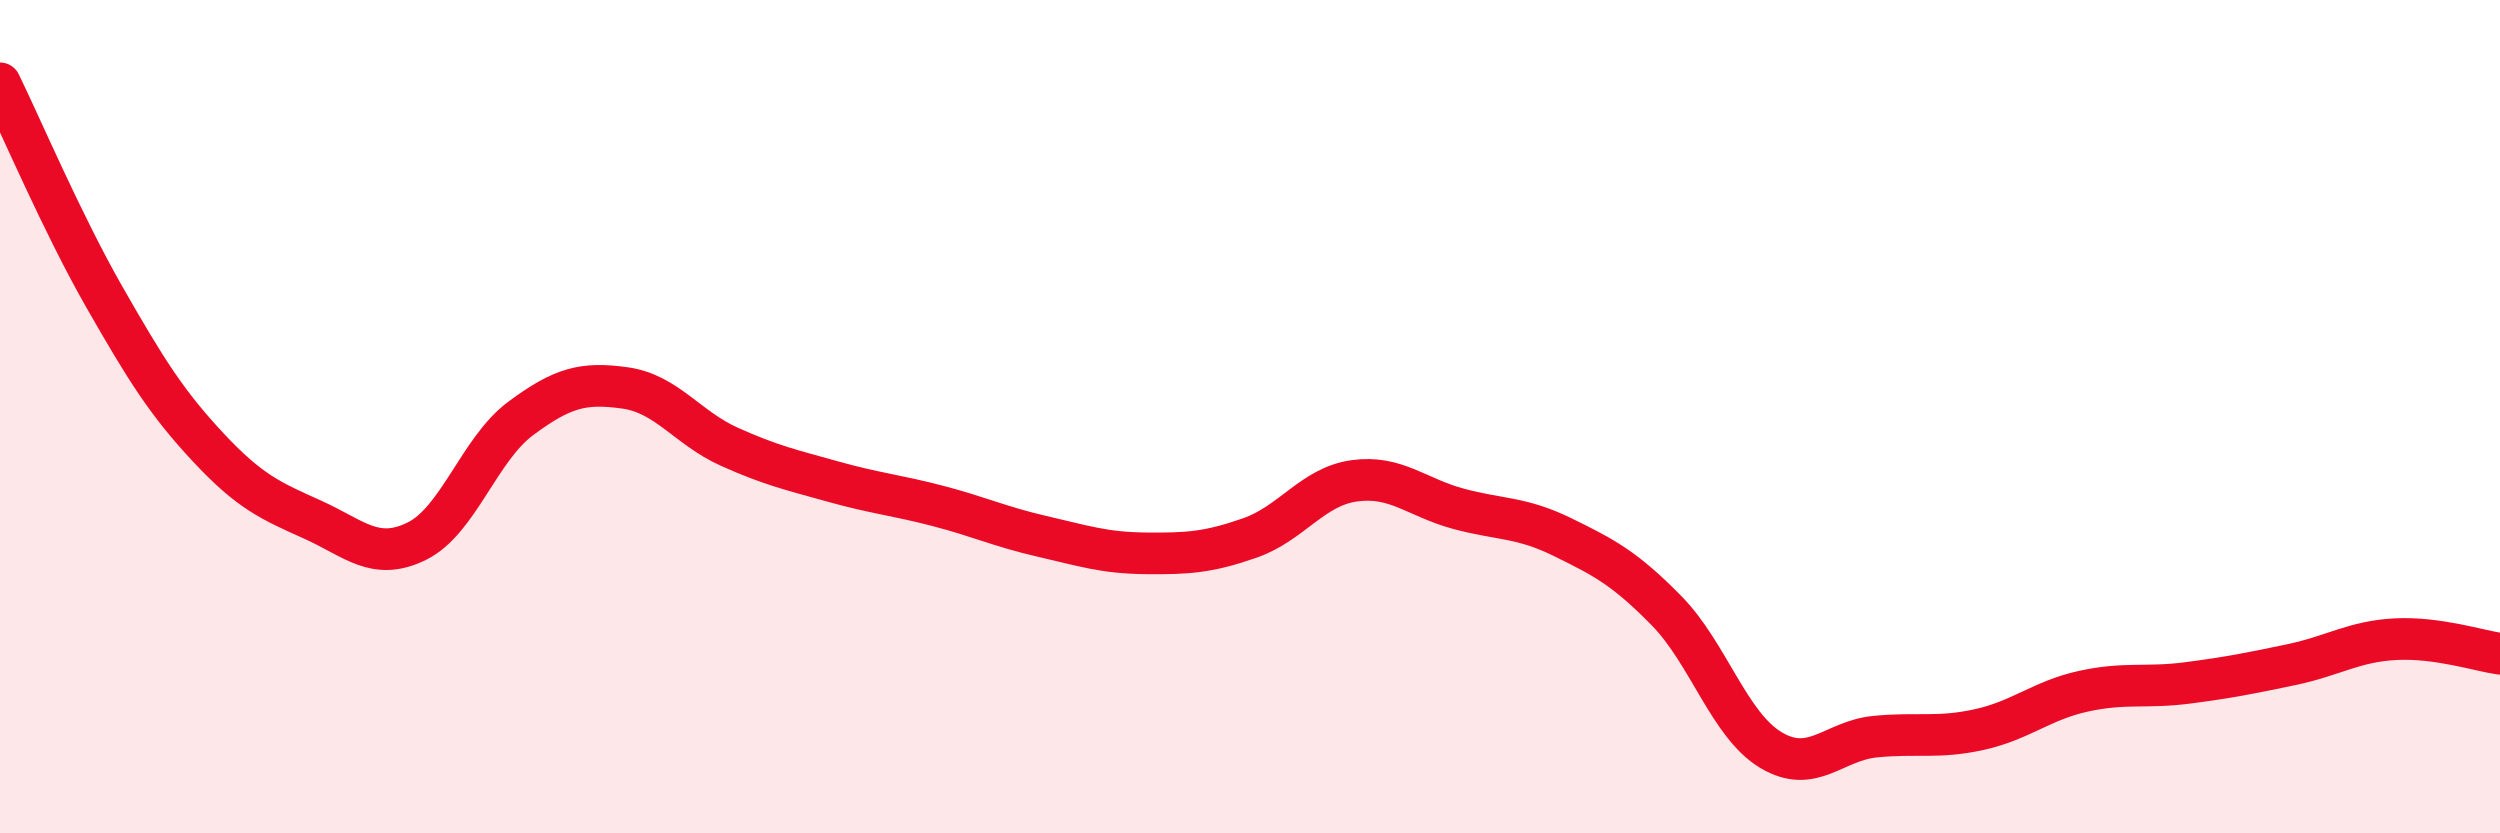 
    <svg width="60" height="20" viewBox="0 0 60 20" xmlns="http://www.w3.org/2000/svg">
      <path
        d="M 0,2 C 0.5,3.02 1.5,5.37 2.5,7.12 C 3.5,8.87 4,9.67 5,10.74 C 6,11.81 6.5,12.02 7.5,12.47 C 8.5,12.92 9,13.48 10,12.99 C 11,12.5 11.5,10.78 12.5,10.04 C 13.5,9.3 14,9.17 15,9.31 C 16,9.45 16.5,10.27 17.5,10.72 C 18.5,11.17 19,11.28 20,11.56 C 21,11.84 21.5,11.88 22.5,12.14 C 23.5,12.4 24,12.64 25,12.87 C 26,13.1 26.5,13.27 27.5,13.28 C 28.5,13.29 29,13.26 30,12.91 C 31,12.56 31.5,11.68 32.5,11.54 C 33.5,11.4 34,11.94 35,12.21 C 36,12.48 36.5,12.4 37.5,12.89 C 38.5,13.38 39,13.64 40,14.66 C 41,15.68 41.5,17.4 42.5,18 C 43.5,18.6 44,17.78 45,17.68 C 46,17.58 46.5,17.73 47.5,17.51 C 48.5,17.29 49,16.81 50,16.59 C 51,16.37 51.5,16.52 52.5,16.39 C 53.5,16.26 54,16.16 55,15.95 C 56,15.74 56.5,15.39 57.5,15.34 C 58.5,15.29 59.5,15.62 60,15.69L60 20L0 20Z"
        fill="#EB0A25"
        opacity="0.1"
        stroke-linecap="round"
        stroke-linejoin="round"
      />
      <path
        d="M 0,2 C 0.5,3.02 1.5,5.37 2.5,7.12 C 3.5,8.87 4,9.67 5,10.74 C 6,11.81 6.5,12.02 7.5,12.47 C 8.5,12.92 9,13.48 10,12.99 C 11,12.5 11.5,10.78 12.5,10.04 C 13.5,9.3 14,9.17 15,9.31 C 16,9.45 16.5,10.27 17.5,10.72 C 18.5,11.17 19,11.28 20,11.56 C 21,11.84 21.5,11.88 22.5,12.14 C 23.5,12.4 24,12.64 25,12.87 C 26,13.1 26.5,13.27 27.5,13.28 C 28.5,13.29 29,13.26 30,12.91 C 31,12.56 31.5,11.68 32.5,11.54 C 33.5,11.4 34,11.94 35,12.21 C 36,12.48 36.5,12.4 37.5,12.89 C 38.5,13.38 39,13.64 40,14.66 C 41,15.68 41.5,17.4 42.5,18 C 43.5,18.6 44,17.78 45,17.68 C 46,17.58 46.5,17.73 47.5,17.51 C 48.5,17.29 49,16.81 50,16.59 C 51,16.37 51.5,16.52 52.5,16.39 C 53.5,16.26 54,16.16 55,15.95 C 56,15.74 56.5,15.39 57.5,15.34 C 58.5,15.29 59.5,15.62 60,15.69"
        stroke="#EB0A25"
        stroke-width="1"
        fill="none"
        stroke-linecap="round"
        stroke-linejoin="round"
      />
    </svg>
  